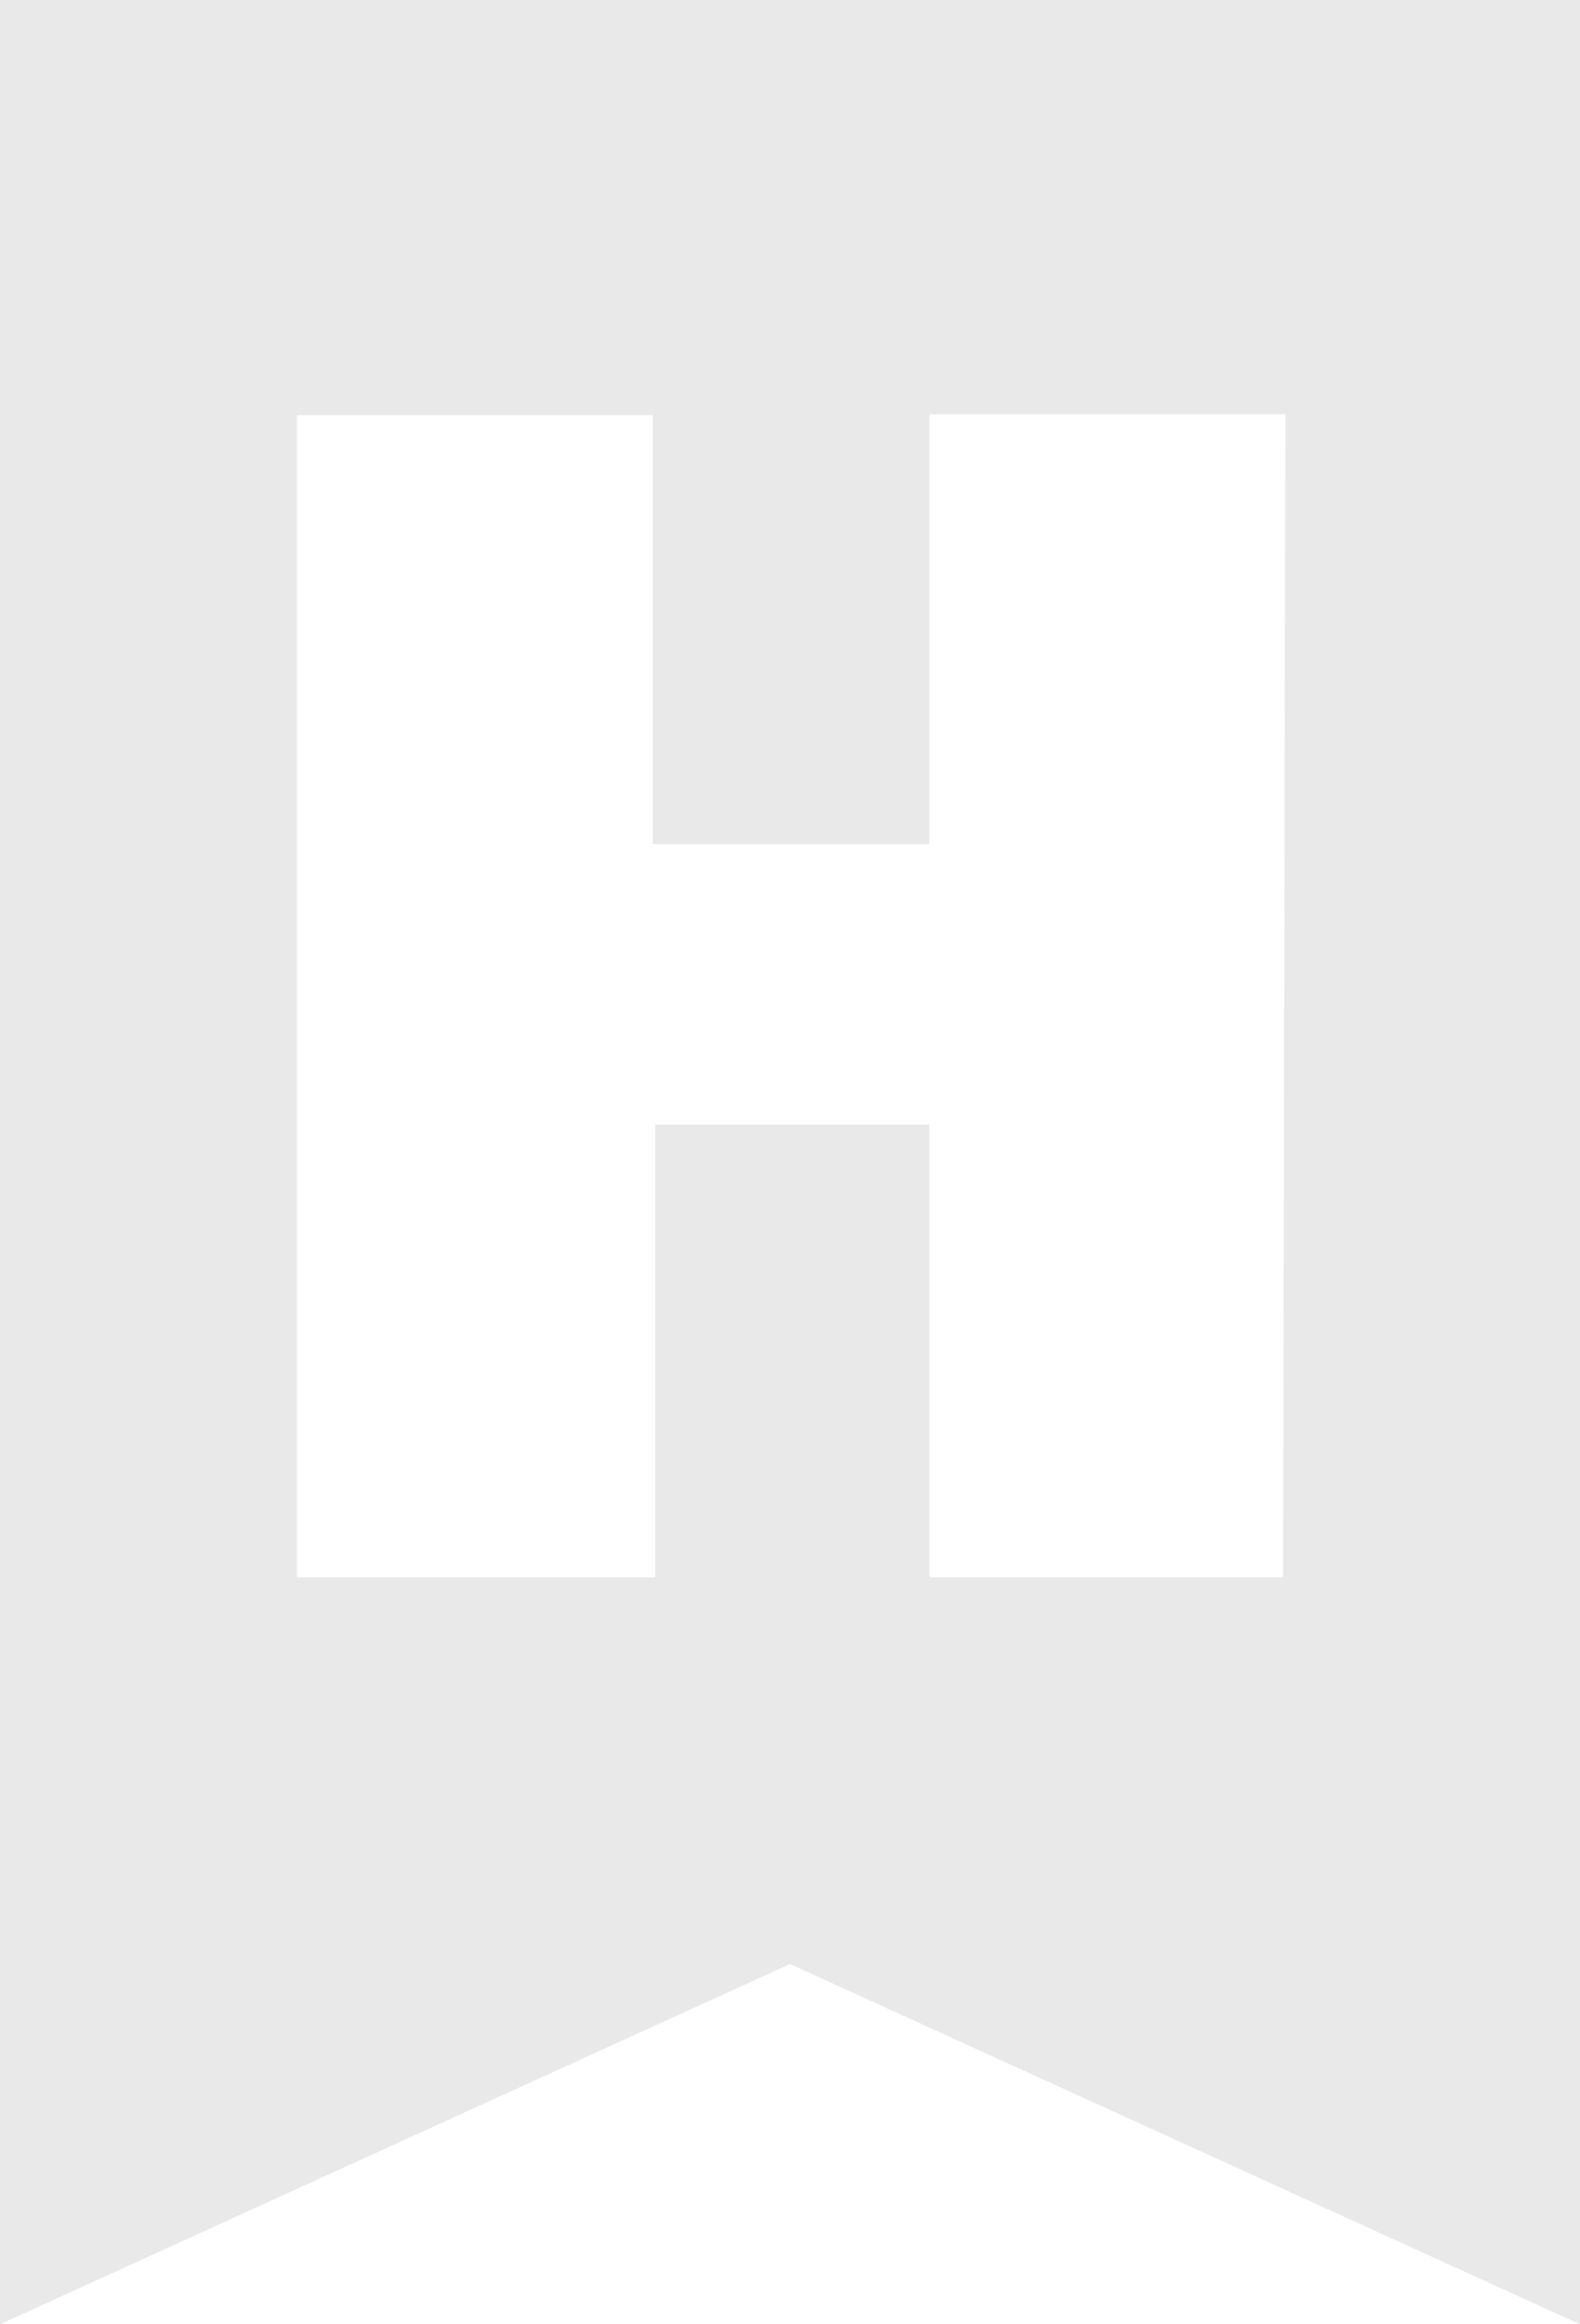 <svg id="Ebene_1" data-name="Ebene 1" xmlns="http://www.w3.org/2000/svg" viewBox="0 0 34 50"><defs><style>.cls-1{fill:#e9e9e9;}</style></defs><title>Zeichenfläche 1</title><path class="cls-1" d="M0,0V50l17-7.75L34,50V0ZM27.61,33.93H20V24.19h-5.9v9.74H6.39v-25h7.66v9.23H20V8.91h7.66Z"/></svg>